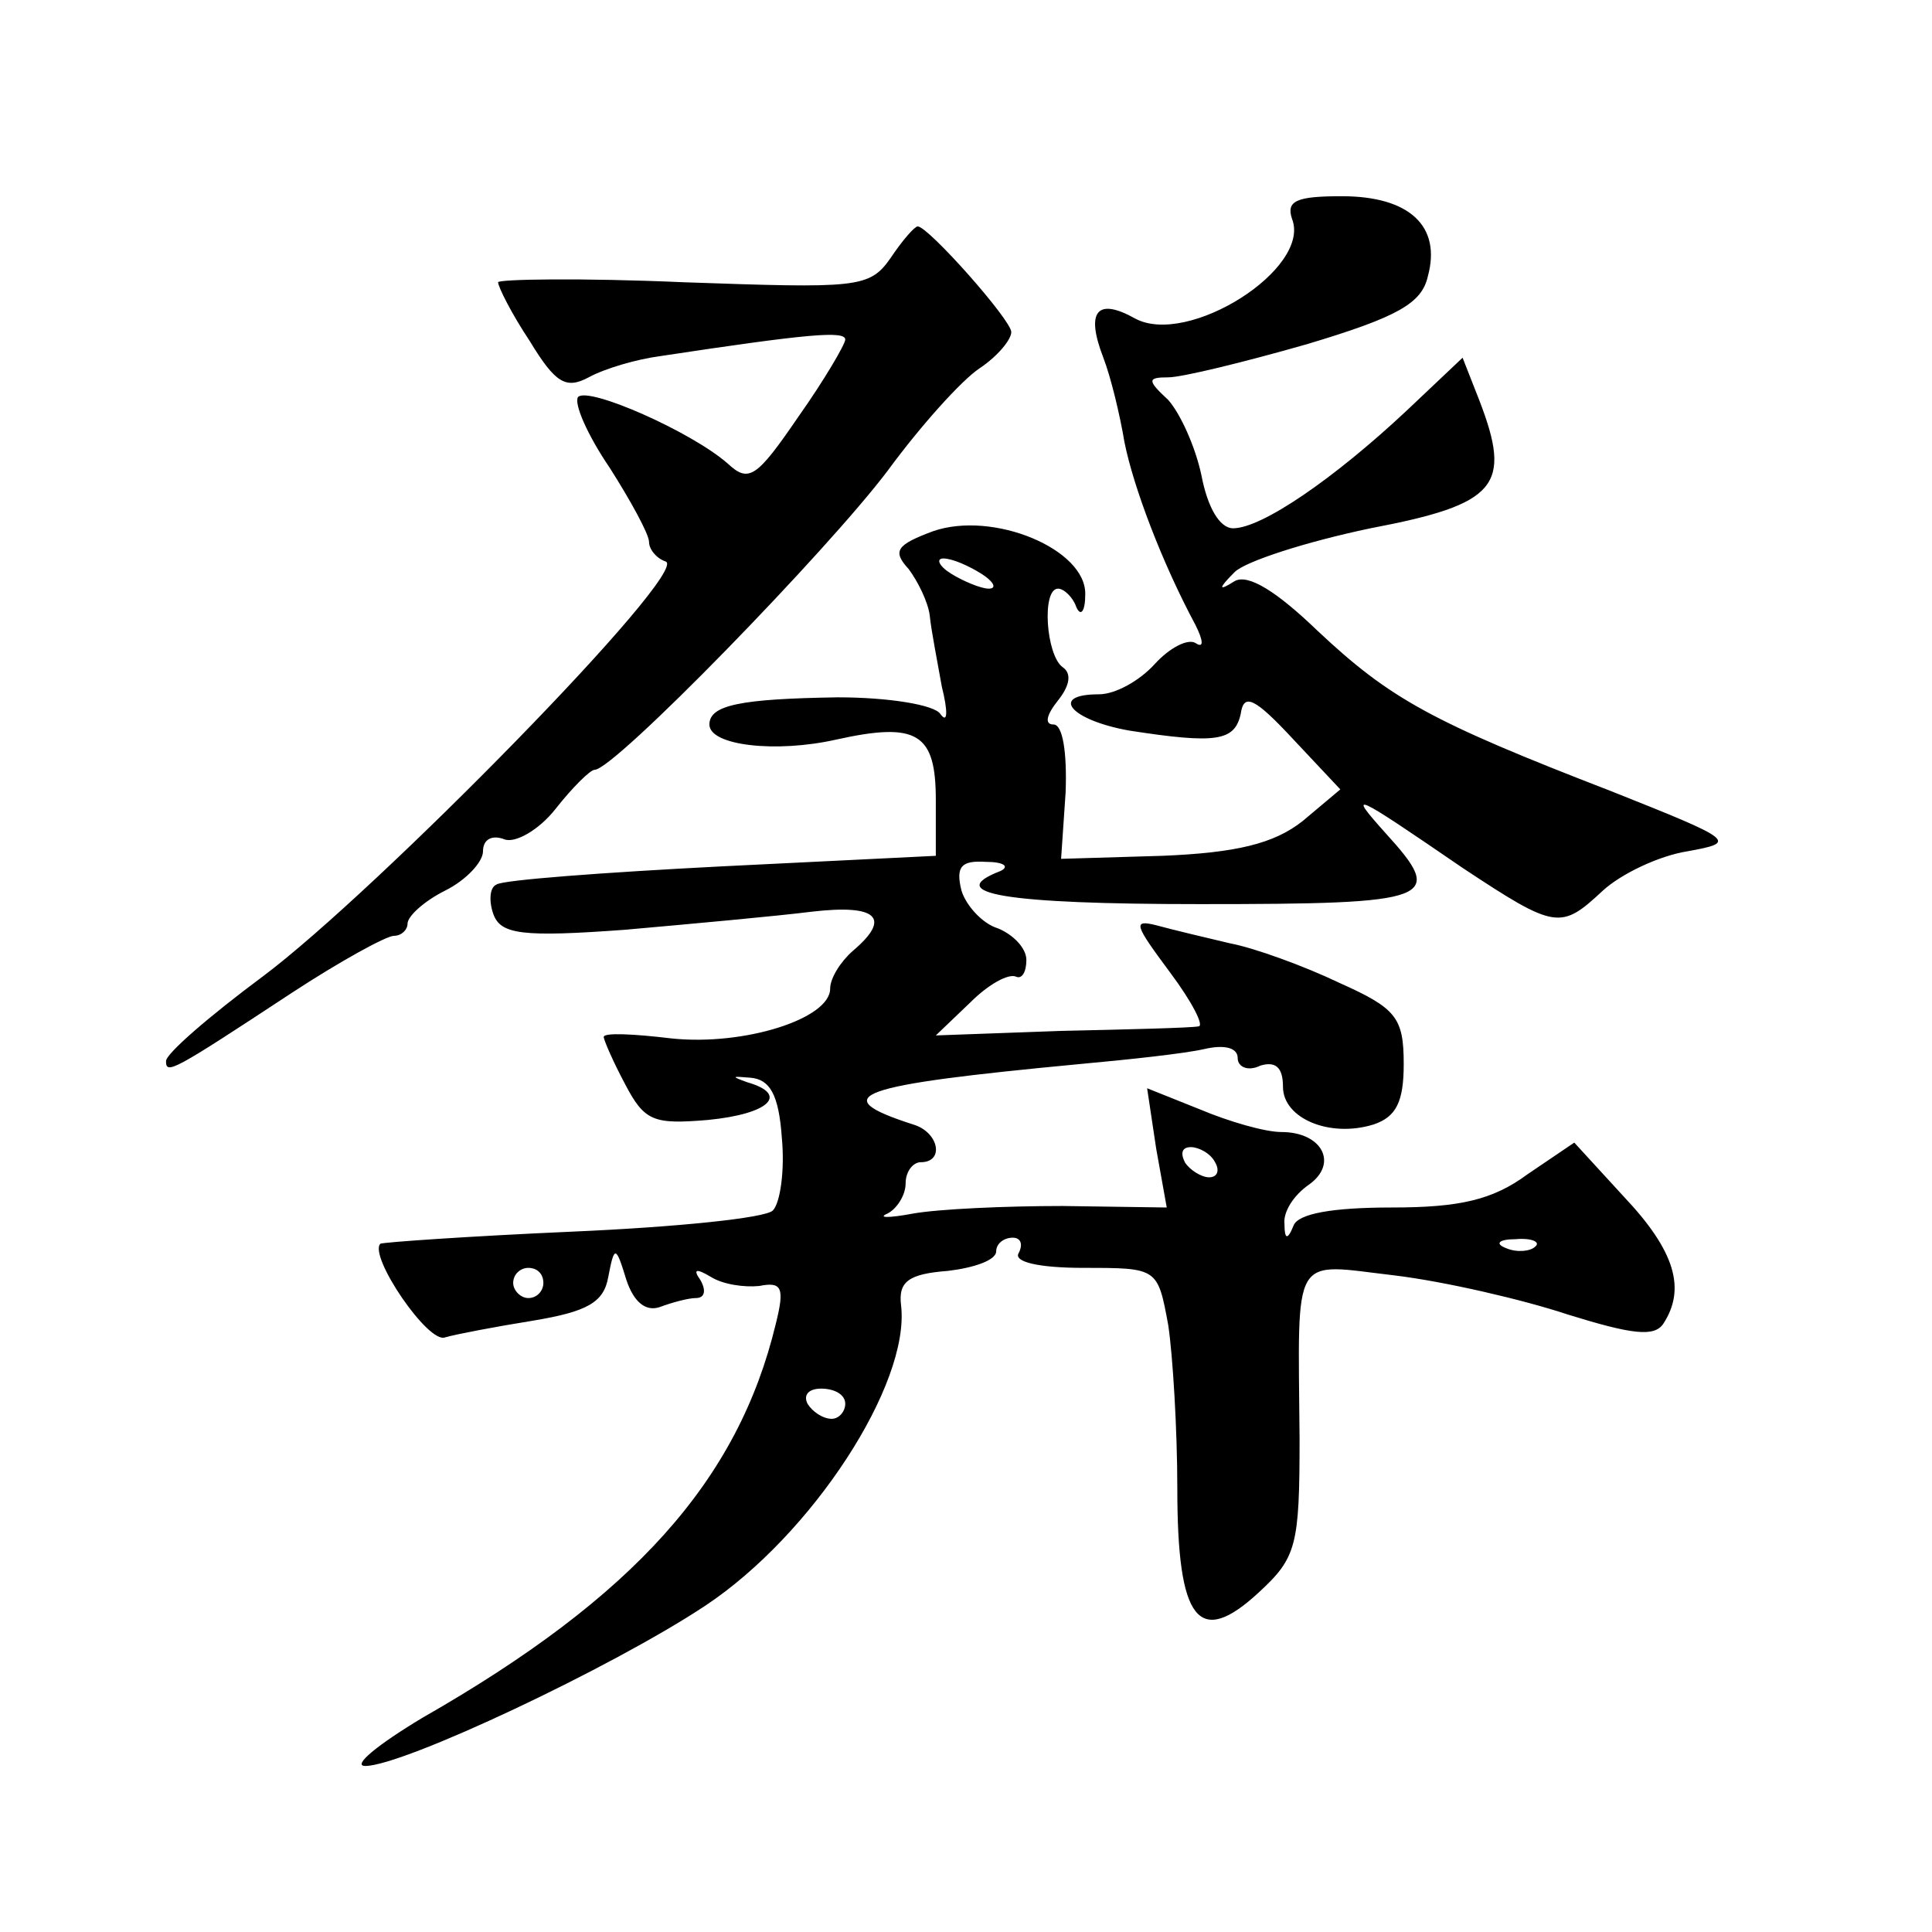 <?xml version="1.0" standalone="no"?>
<!DOCTYPE svg PUBLIC "-//W3C//DTD SVG 20010904//EN"
 "http://www.w3.org/TR/2001/REC-SVG-20010904/DTD/svg10.dtd">
<svg version="1.0" xmlns="http://www.w3.org/2000/svg"
 width="128pt" height="128pt" viewBox="0 0 128 128"
 preserveAspectRatio="xMidYMid meet">
<g transform="translate(0,128) scale(0.1,-0.1)"
fill="#0" stroke="none">
<path d="M856 1135 c13 -33 -69 -85 -104 -66 -25 14 -33 5 -21 -26 5 -13 11 -38
14 -56 6 -30 25 -80 47 -121 5 -10 6 -16 0 -12 -5 3 -17 -3 -27 -14 -10 -11 -26
-20 -37 -20 -33 0 -19 -17 20 -24 58 -9 70 -7 74 11 2 14 9 11 35 -17 l31 -33 -25
-21 c-19 -15 -44 -21 -93 -23 l-67 -2 3 44 c1 27 -2 45 -8 45 -6 0 -5 6 3 16 8
10 9 18 3 22 -11 8 -14 52 -3 52 4 0 10 -6 12 -12 3 -7 6 -3 6 8 1 30 -61 56 -101
42 -24 -9 -27 -13 -16 -25 6 -8 13 -22 14 -31 1 -10 5 -30 8 -47 4 -16 4 -25 -1
-18 -4 6 -34 11 -68 11 -64 -1 -85 -5 -85 -18 0 -14 44 -19 84 -10 54 12 66 4 66
-40 l0 -37 -142 -7 c-78 -4 -145 -9 -149 -12 -5 -2 -5 -12 -2 -20 5 -13 19 -15
87 -10 45 4 100 9 124 12 43 5 53 -4 27 -26 -8 -7 -15 -18 -15 -25 0 -20 -57 -38
-105 -33 -25 3 -45 4 -45 1 0 -2 6 -16 14 -31 13 -25 19 -27 55 -24 41 4 54 17
26 25 -11 4 -10 4 2 3 13 -1 19 -11 21 -40 2 -21 -1 -43 -6 -48 -5 -5 -64 -11 -133
-14 -68 -3 -125 -7 -127 -8 -8 -8 32 -67 43 -62 7 2 33 7 58 11 36 6 47 12 50 29
4 21 5 21 12 -2 5 -15 13 -21 22 -18 8 3 19 6 24 6 6 0 7 5 3 12 -5 7 -3 8 7 2
8 -5 22 -7 32 -6 15 3 17 -1 11 -25 -25 -104 -94 -181 -234 -261 -30 -18 -47 -32
-38 -32 25 0 163 65 225 106 71 47 136 147 130 199 -2 16 5 21 31 23 17 2 32 7
32 13 0 5 5 9 11 9 5 0 7 -4 4 -10 -4 -6 13 -10 43 -10 49 0 49 0 56 -38 3 -20
6 -69 6 -108 0 -88 14 -106 54 -69 25 23 27 31 27 102 -1 125 -6 116 63 108 33
-4 85 -16 115 -26 42 -13 57 -15 63 -6 15 23 8 48 -26 84 l-33 36 -31 -21 c-23
-17 -45 -22 -90 -22 -39 0 -62 -4 -65 -12 -4 -10 -6 -9 -6 1 -1 8 6 19 16 26 20
14 9 35 -18 35 -11 0 -35 7 -54 15 l-35 14 6 -40 7 -39 -69 1 c-38 0 -82 -2 -99
-5 -16 -3 -24 -3 -17 0 6 3 12 12 12 20 0 8 5 14 10 14 16 0 12 20 -5 25 -59 19
-38 26 110 40 33 3 70 7 83 10 13 3 22 1 22 -6 0 -6 7 -9 15 -5 10 3 15 -1 15 -14
0 -21 31 -34 60 -25 15 5 20 15 20 40 0 31 -5 37 -43 54 -23 11 -56 23 -72 26 -17
4 -38 9 -49 12 -16 4 -14 0 9 -31 15 -20 23 -36 19 -36 -5 -1 -46 -2 -91 -3 l-83
-3 23 22 c12 12 25 19 30 17 4 -2 7 3 7 11 0 8 -9 17 -19 21 -10 3 -21 15 -24 25
-4 16 0 20 16 19 12 0 16 -3 10 -6 -39 -15 3 -22 132 -22 156 0 163 3 123 47 -26
29 -22 27 51 -23 62 -41 65 -41 93 -15 12 11 37 23 56 26 33 6 32 7 -51 40 -119
46 -146 61 -194 106 -27 26 -46 38 -55 33 -11 -7 -11 -5 0 6 7 7 47 20 90 29 84
16 94 28 72 85 l-11 28 -37 -35 c-48 -45 -96 -78 -115 -78 -9 0 -17 14 -21 35 -4
19 -14 41 -22 50 -14 13 -14 15 0 15 9 0 50 10 92 22 60 18 76 27 80 45 9 33 -12
53 -57 53 -30 0 -37 -3 -33 -15z m-206 -235 c8 -5 11 -10 5 -10 -5 0 -17 5 -25
10 -8 5 -10 10 -5 10 6 0 17 -5 25 -10z m155 -390 c3 -5 2 -10 -4 -10 -5 0 -13
5 -16 10 -3 6 -2 10 4 10 5 0 13 -4 16 -10z m212 -56 c-3 -3 -12 -4 -19 -1 -8 3
-5 6 6 6 11 1 17 -2 13 -5z m-657 -24 c0 -5 -4 -10 -10 -10 -5 0 -10 5 -10 10 0
6 5 10 10 10 6 0 10 -4 10 -10z m200 -80 c0 -5 -4 -10 -9 -10 -6 0 -13 5 -16 10
-3 6 1 10 9 10 9 0 16 -4 16 -10z M590 1109 c-14 -20 -22 -20 -137 -16 -68 3 -123
2 -123 0 0 -3 9 -21 21 -39 17 -28 24 -32 39 -24 11 6 32 12 47 14 99 15 123 17
123 11 0 -3 -14 -27 -31 -51 -28 -41 -33 -44 -47 -31 -24 21 -92 51 -99 44 -3 -4
6 -25 21 -47 14 -22 26 -44 26 -49 0 -5 5 -11 11 -13 17 -6 -192 -219 -267 -275
-35 -26 -64 -51 -64 -56 0 -9 4 -7 83 45 32 21 63 38 68 38 5 0 9 4 9 8 0 5 11
15 25 22 14 7 25 19 25 26 0 8 6 11 14 8 7 -3 23 6 34 20 11 14 23 26 26 26 13
0 154 145 194 198 22 30 49 60 61 68 12 8 21 19 21 24 0 8 -55 70 -62 70 -2 0 -10
-9 -18 -21z"/>
</g>
</svg>
